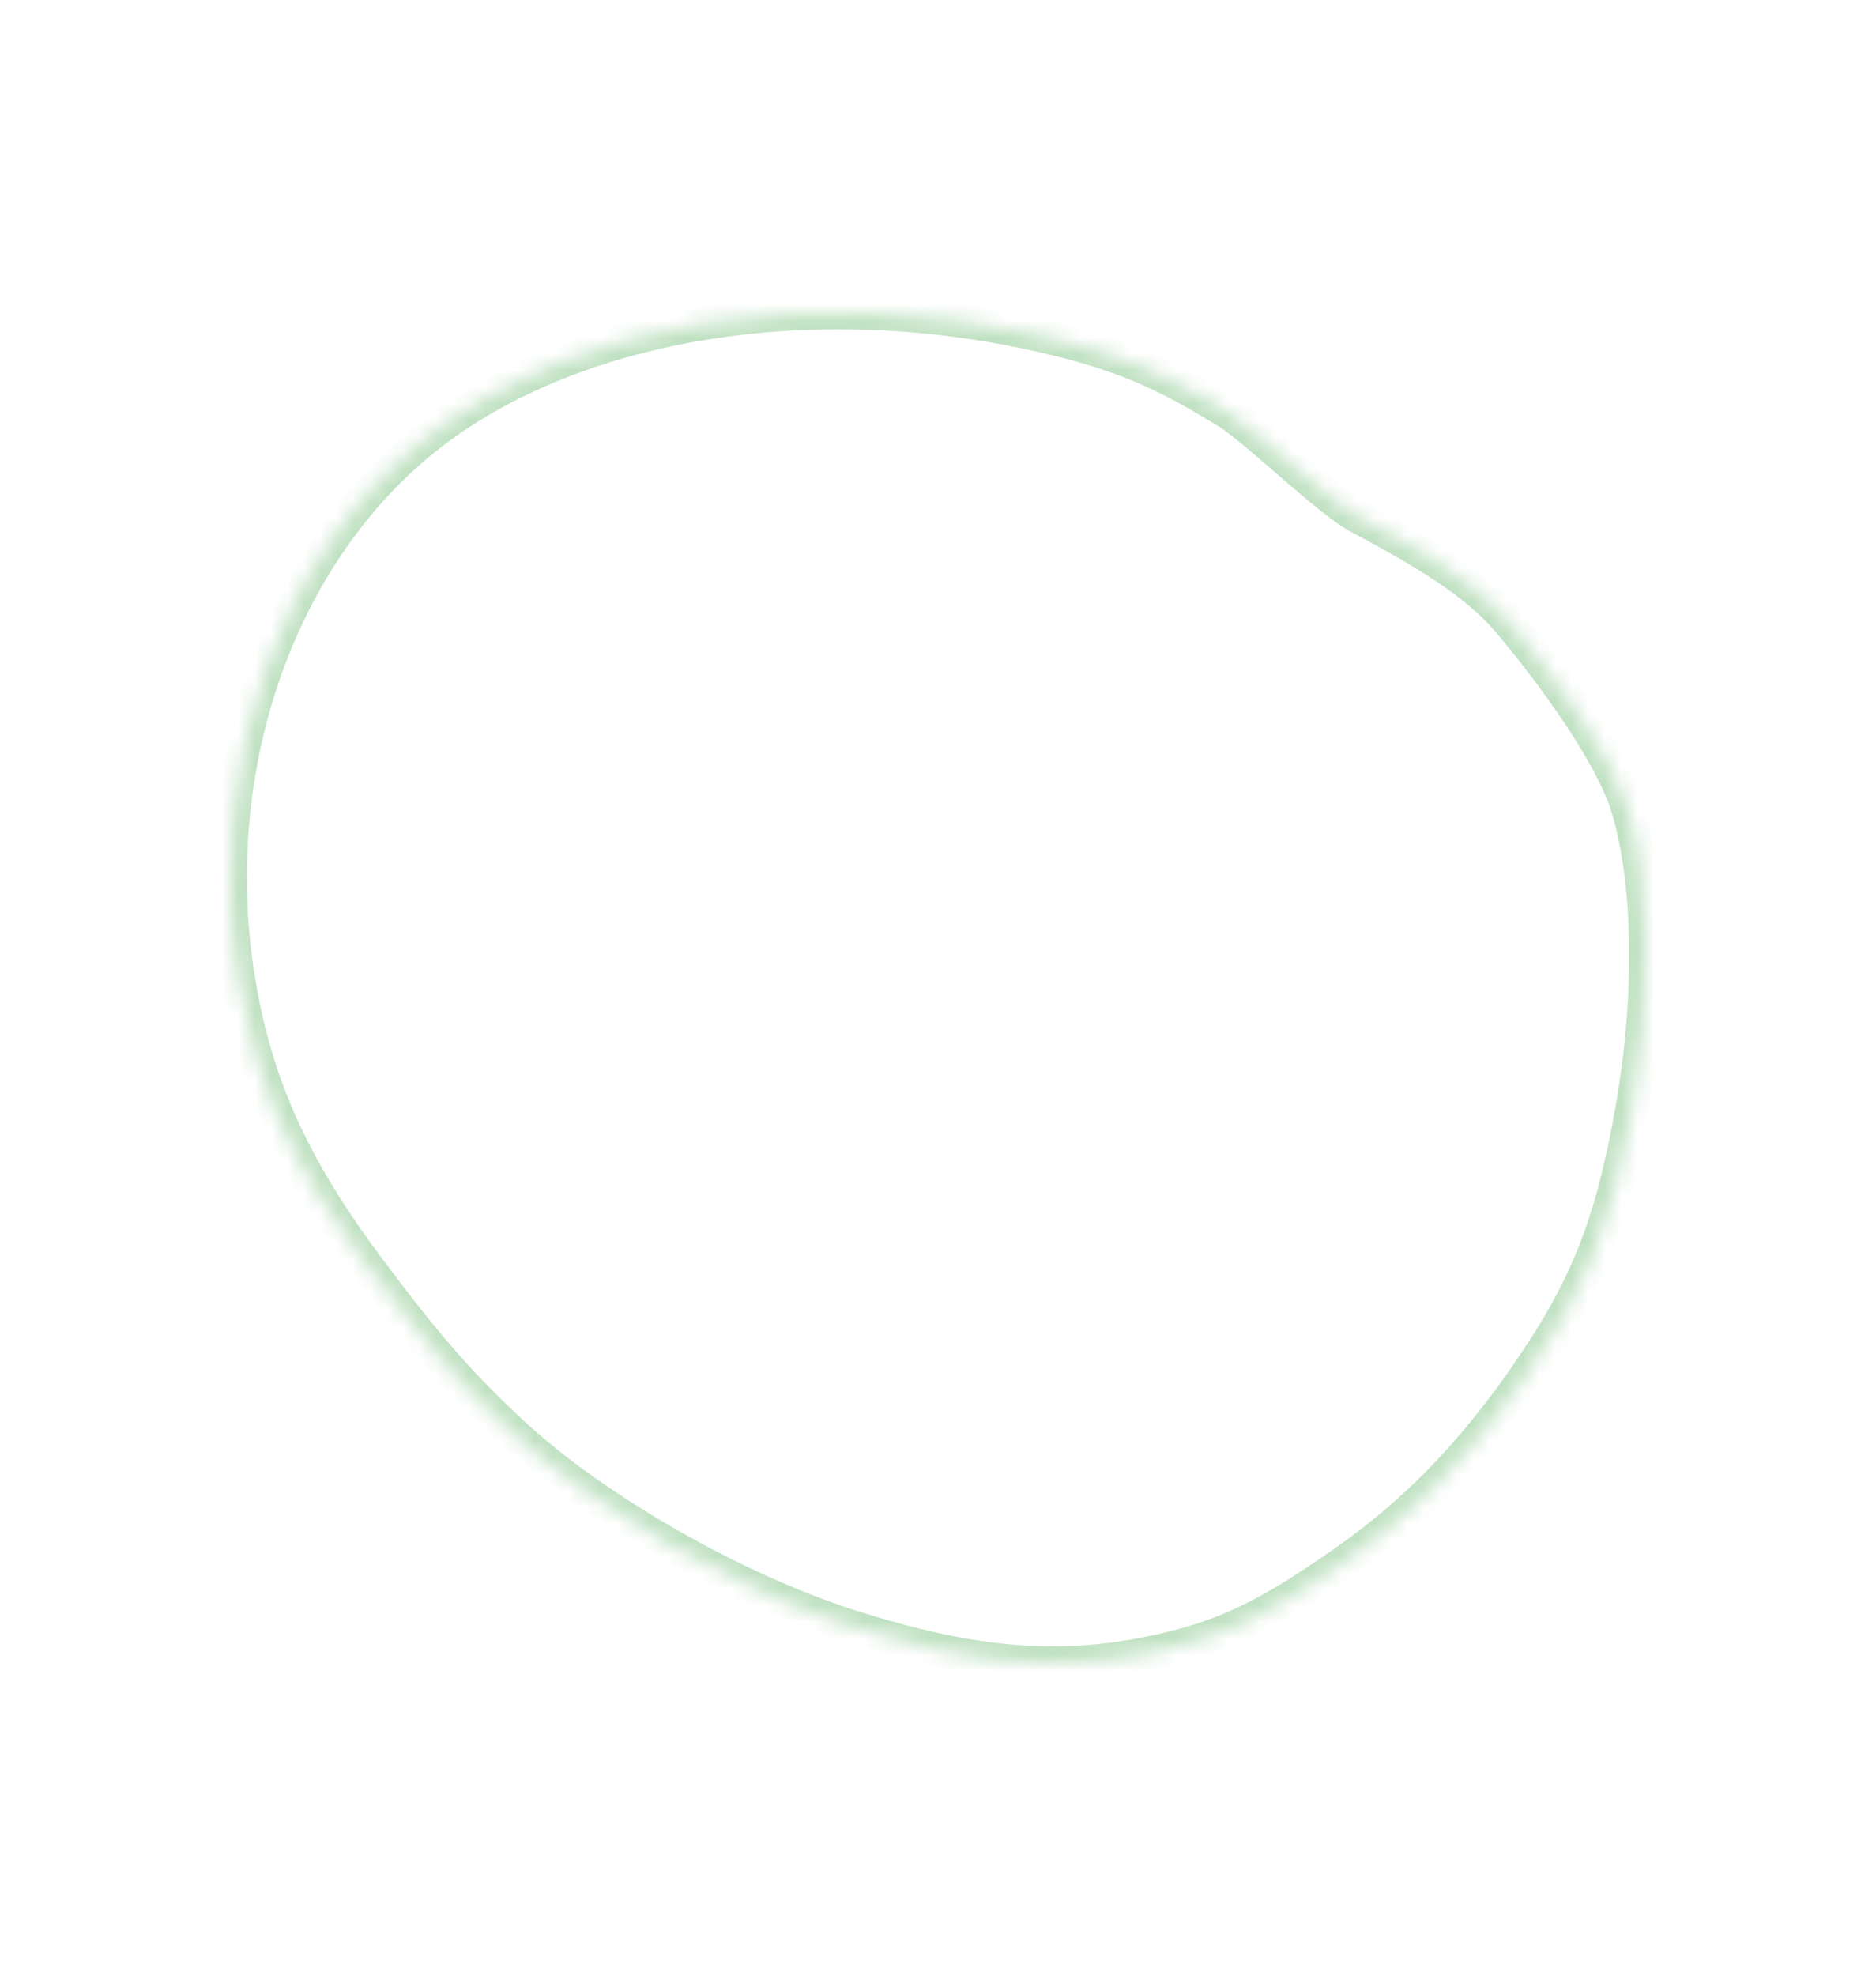 <svg width="114" height="120" viewBox="0 0 114 120" fill="none" xmlns="http://www.w3.org/2000/svg">
<g opacity="0.4">
<mask id="path-1-inside-1_459_3362" fill="white">
<path d="M91.626 37.712C94.441 41.034 97.888 45.841 98.861 48.951C100.266 53.44 100.377 60.482 99.159 67.376C97.884 74.608 96.318 78.461 92.403 84.003C89.205 88.529 85.869 91.92 81.802 94.784C76.93 98.212 74.272 99.47 70.013 100.356C64.229 101.564 58.948 101.099 51.583 98.735C44.574 96.481 36.163 91.67 31.195 87.071C27.989 84.101 25.833 81.631 22.302 76.888C17.767 70.79 15.523 65.789 14.5 59.482C12.401 46.557 17.028 33.45 26.201 26.366C35.025 19.551 49.35 17.237 63.237 20.384C68.178 21.506 70.825 22.71 74.655 25.101C76.332 26.146 80.695 30.423 82.545 31.408C86.394 33.454 89.626 35.355 91.626 37.715"/>
</mask>
<path d="M98.861 48.951L97.906 49.249L97.906 49.25L98.861 48.951ZM99.159 67.376L98.175 67.203L98.175 67.203L99.159 67.376ZM92.403 84.003L93.22 84.58L93.22 84.579L92.403 84.003ZM81.802 94.784L82.377 95.602L82.377 95.601L81.802 94.784ZM70.013 100.356L69.809 99.377L69.808 99.377L70.013 100.356ZM51.583 98.735L51.276 99.687L51.277 99.687L51.583 98.735ZM31.195 87.071L30.515 87.805L30.516 87.805L31.195 87.071ZM22.302 76.888L21.499 77.485L21.5 77.486L22.302 76.888ZM14.5 59.482L15.487 59.322L15.487 59.322L14.5 59.482ZM26.201 26.366L26.812 27.157L26.812 27.157L26.201 26.366ZM63.237 20.384L63.459 19.409L63.459 19.409L63.237 20.384ZM74.655 25.101L74.125 25.949L74.126 25.949L74.655 25.101ZM82.545 31.408L82.075 32.291L82.075 32.291L82.545 31.408ZM90.863 38.358C92.25 39.995 93.791 41.996 95.102 43.965C96.425 45.953 97.464 47.835 97.906 49.249L99.815 48.652C99.285 46.956 98.114 44.88 96.767 42.857C95.407 40.814 93.817 38.751 92.389 37.065L90.863 38.358ZM97.906 49.25C99.246 53.529 99.377 60.394 98.175 67.203L100.144 67.55C101.377 60.57 101.286 53.351 99.815 48.652L97.906 49.25ZM98.175 67.203C96.923 74.301 95.409 78.014 91.587 83.426L93.22 84.579C97.226 78.907 98.845 74.915 100.144 67.55L98.175 67.203ZM91.587 83.426C88.447 87.869 85.19 91.175 81.226 93.966L82.377 95.601C86.548 92.665 89.963 89.189 93.22 84.58L91.587 83.426ZM81.226 93.966C76.427 97.343 73.895 98.527 69.809 99.377L70.216 101.335C74.649 100.413 77.433 99.081 82.377 95.602L81.226 93.966ZM69.808 99.377C64.239 100.541 59.138 100.109 51.888 97.782L51.277 99.687C58.757 102.088 64.22 102.588 70.217 101.335L69.808 99.377ZM51.889 97.783C45.006 95.569 36.726 90.828 31.875 86.337L30.516 87.805C35.6 92.511 44.141 97.392 51.276 99.687L51.889 97.783ZM31.875 86.337C28.727 83.421 26.61 81.001 23.104 76.291L21.5 77.486C25.055 82.261 27.252 84.781 30.515 87.805L31.875 86.337ZM23.104 76.292C18.647 70.297 16.479 65.443 15.487 59.322L13.513 59.642C14.566 66.135 16.887 71.282 21.499 77.485L23.104 76.292ZM15.487 59.322C13.438 46.701 17.973 33.983 26.812 27.157L25.59 25.575C16.083 32.916 11.364 46.413 13.513 59.642L15.487 59.322ZM26.812 27.157C35.338 20.573 49.332 18.258 63.016 21.36L63.459 19.409C49.367 16.215 34.713 18.529 25.59 25.575L26.812 27.157ZM63.016 21.36C67.838 22.454 70.381 23.612 74.125 25.949L75.184 24.252C71.269 21.809 68.519 20.558 63.459 19.409L63.016 21.36ZM74.126 25.949C74.879 26.419 76.302 27.67 77.881 29.034C78.647 29.695 79.431 30.366 80.143 30.935C80.841 31.493 81.523 31.997 82.075 32.291L83.015 30.525C82.641 30.327 82.085 29.927 81.392 29.373C80.713 28.83 79.955 28.182 79.189 27.52C77.705 26.238 76.109 24.828 75.184 24.252L74.126 25.949ZM82.075 32.291C85.946 34.348 89.006 36.17 90.863 38.362L92.389 37.069C90.247 34.541 86.842 32.559 83.014 30.525L82.075 32.291Z" fill="#63B569" mask="url(#path-1-inside-1_459_3362)"/>
</g>
</svg>
